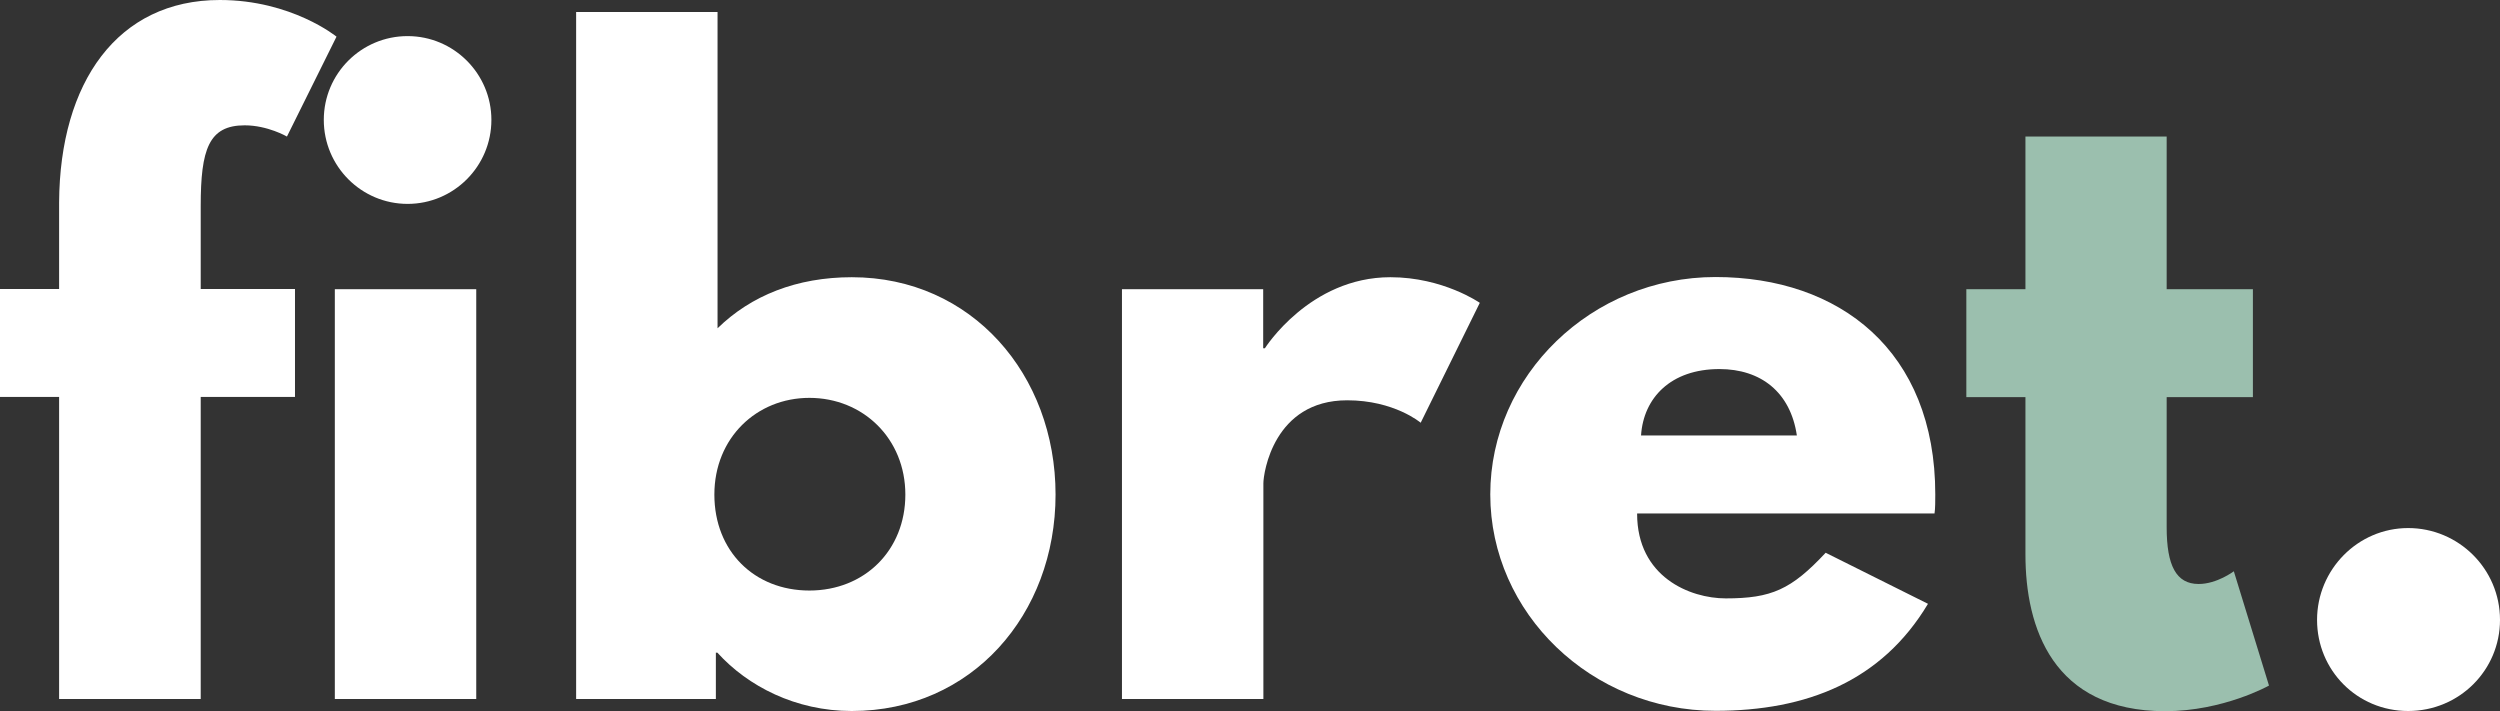 <?xml version="1.0" encoding="UTF-8"?>
<svg id="Livello_2" data-name="Livello 2" xmlns="http://www.w3.org/2000/svg" viewBox="0 0 133.65 38.01">
  <rect x="0" y="0" width="133.65" height="38.01" fill="#333333" stroke="none"/>
  <defs>
    <style>
      .cls-1 {
        fill: #9bbfae;
      }

      .cls-1, .cls-2 {
        stroke-width: 0px;
      }

      .cls-2 {
        fill: #fff;
      }
    </style>
  </defs>
  <g id="guide">
    <g>
      <g>
        <path class="cls-2" d="M3.16,10.81C3.2,4.4,6.28,0,11.75,0c3.84,0,6.24,1.96,6.24,1.96l-2.65,5.34s-1.03-.6-2.26-.6c-1.92,0-2.35,1.28-2.35,4.31v4.44h5.04v5.77h-5.04v16.15H3.16v-16.15H0v-5.77h3.16v-4.66Z"/>
        <path class="cls-2" d="M26.27,6.41c0,2.48-2.01,4.49-4.48,4.49s-4.48-2.01-4.48-4.49,2.01-4.48,4.48-4.48,4.48,2.01,4.48,4.48ZM17.9,37.37h7.56V15.46h-7.56v21.91Z"/>
        <path class="cls-2" d="M45.53,38.01c-2.99,0-5.55-1.32-7.18-3.12h-.08v2.48h-7.47V.64h7.56v16.91c1.79-1.75,4.23-2.73,7.18-2.73,6.41,0,10.89,5.21,10.89,11.62s-4.48,11.57-10.89,11.57ZM43.27,21.27c-2.82,0-5.08,2.14-5.08,5.17s2.14,5.13,5.08,5.13,5.13-2.14,5.13-5.13-2.26-5.17-5.13-5.17Z"/>
        <path class="cls-2" d="M59.97,15.46h7.56v3.16h.09s2.39-3.8,6.71-3.8c2.82,0,4.78,1.37,4.78,1.37l-3.16,6.41s-1.41-1.2-3.93-1.2c-3.93,0-4.48,3.89-4.48,4.44v11.53h-7.56V15.46Z"/>
        <path class="cls-2" d="M87.52,27.46c0,3.38,2.82,4.53,4.74,4.53,2.44,0,3.5-.47,5.34-2.44l5.47,2.73c-2.48,4.14-6.49,5.72-11.36,5.72-6.62,0-12.04-5.21-12.04-11.57s5.42-11.62,12.04-11.62,11.75,3.93,11.75,11.62c0,.3,0,.77-.04,1.02h-15.89ZM96.06,23.28c-.34-2.31-1.92-3.55-4.14-3.55-2.6,0-4.06,1.54-4.19,3.55h8.33Z"/>
      </g>
      <path class="cls-1" d="M108.27,7.3h7.56v8.16h4.61v5.77h-4.61v6.96c0,2.05.51,3.03,1.71,3.03.98,0,1.88-.68,1.88-.68l1.88,6.11s-2.44,1.37-5.55,1.37c-6.02,0-7.47-4.48-7.47-8.37v-8.42h-3.16v-5.77h3.16V7.3Z"/>
      <path class="cls-2" d="M133.65,33.14c0,2.69-2.18,4.87-4.91,4.87s-4.87-2.18-4.87-4.87,2.18-4.91,4.87-4.91,4.91,2.18,4.91,4.91Z"/>
    </g>
  </g>
</svg>